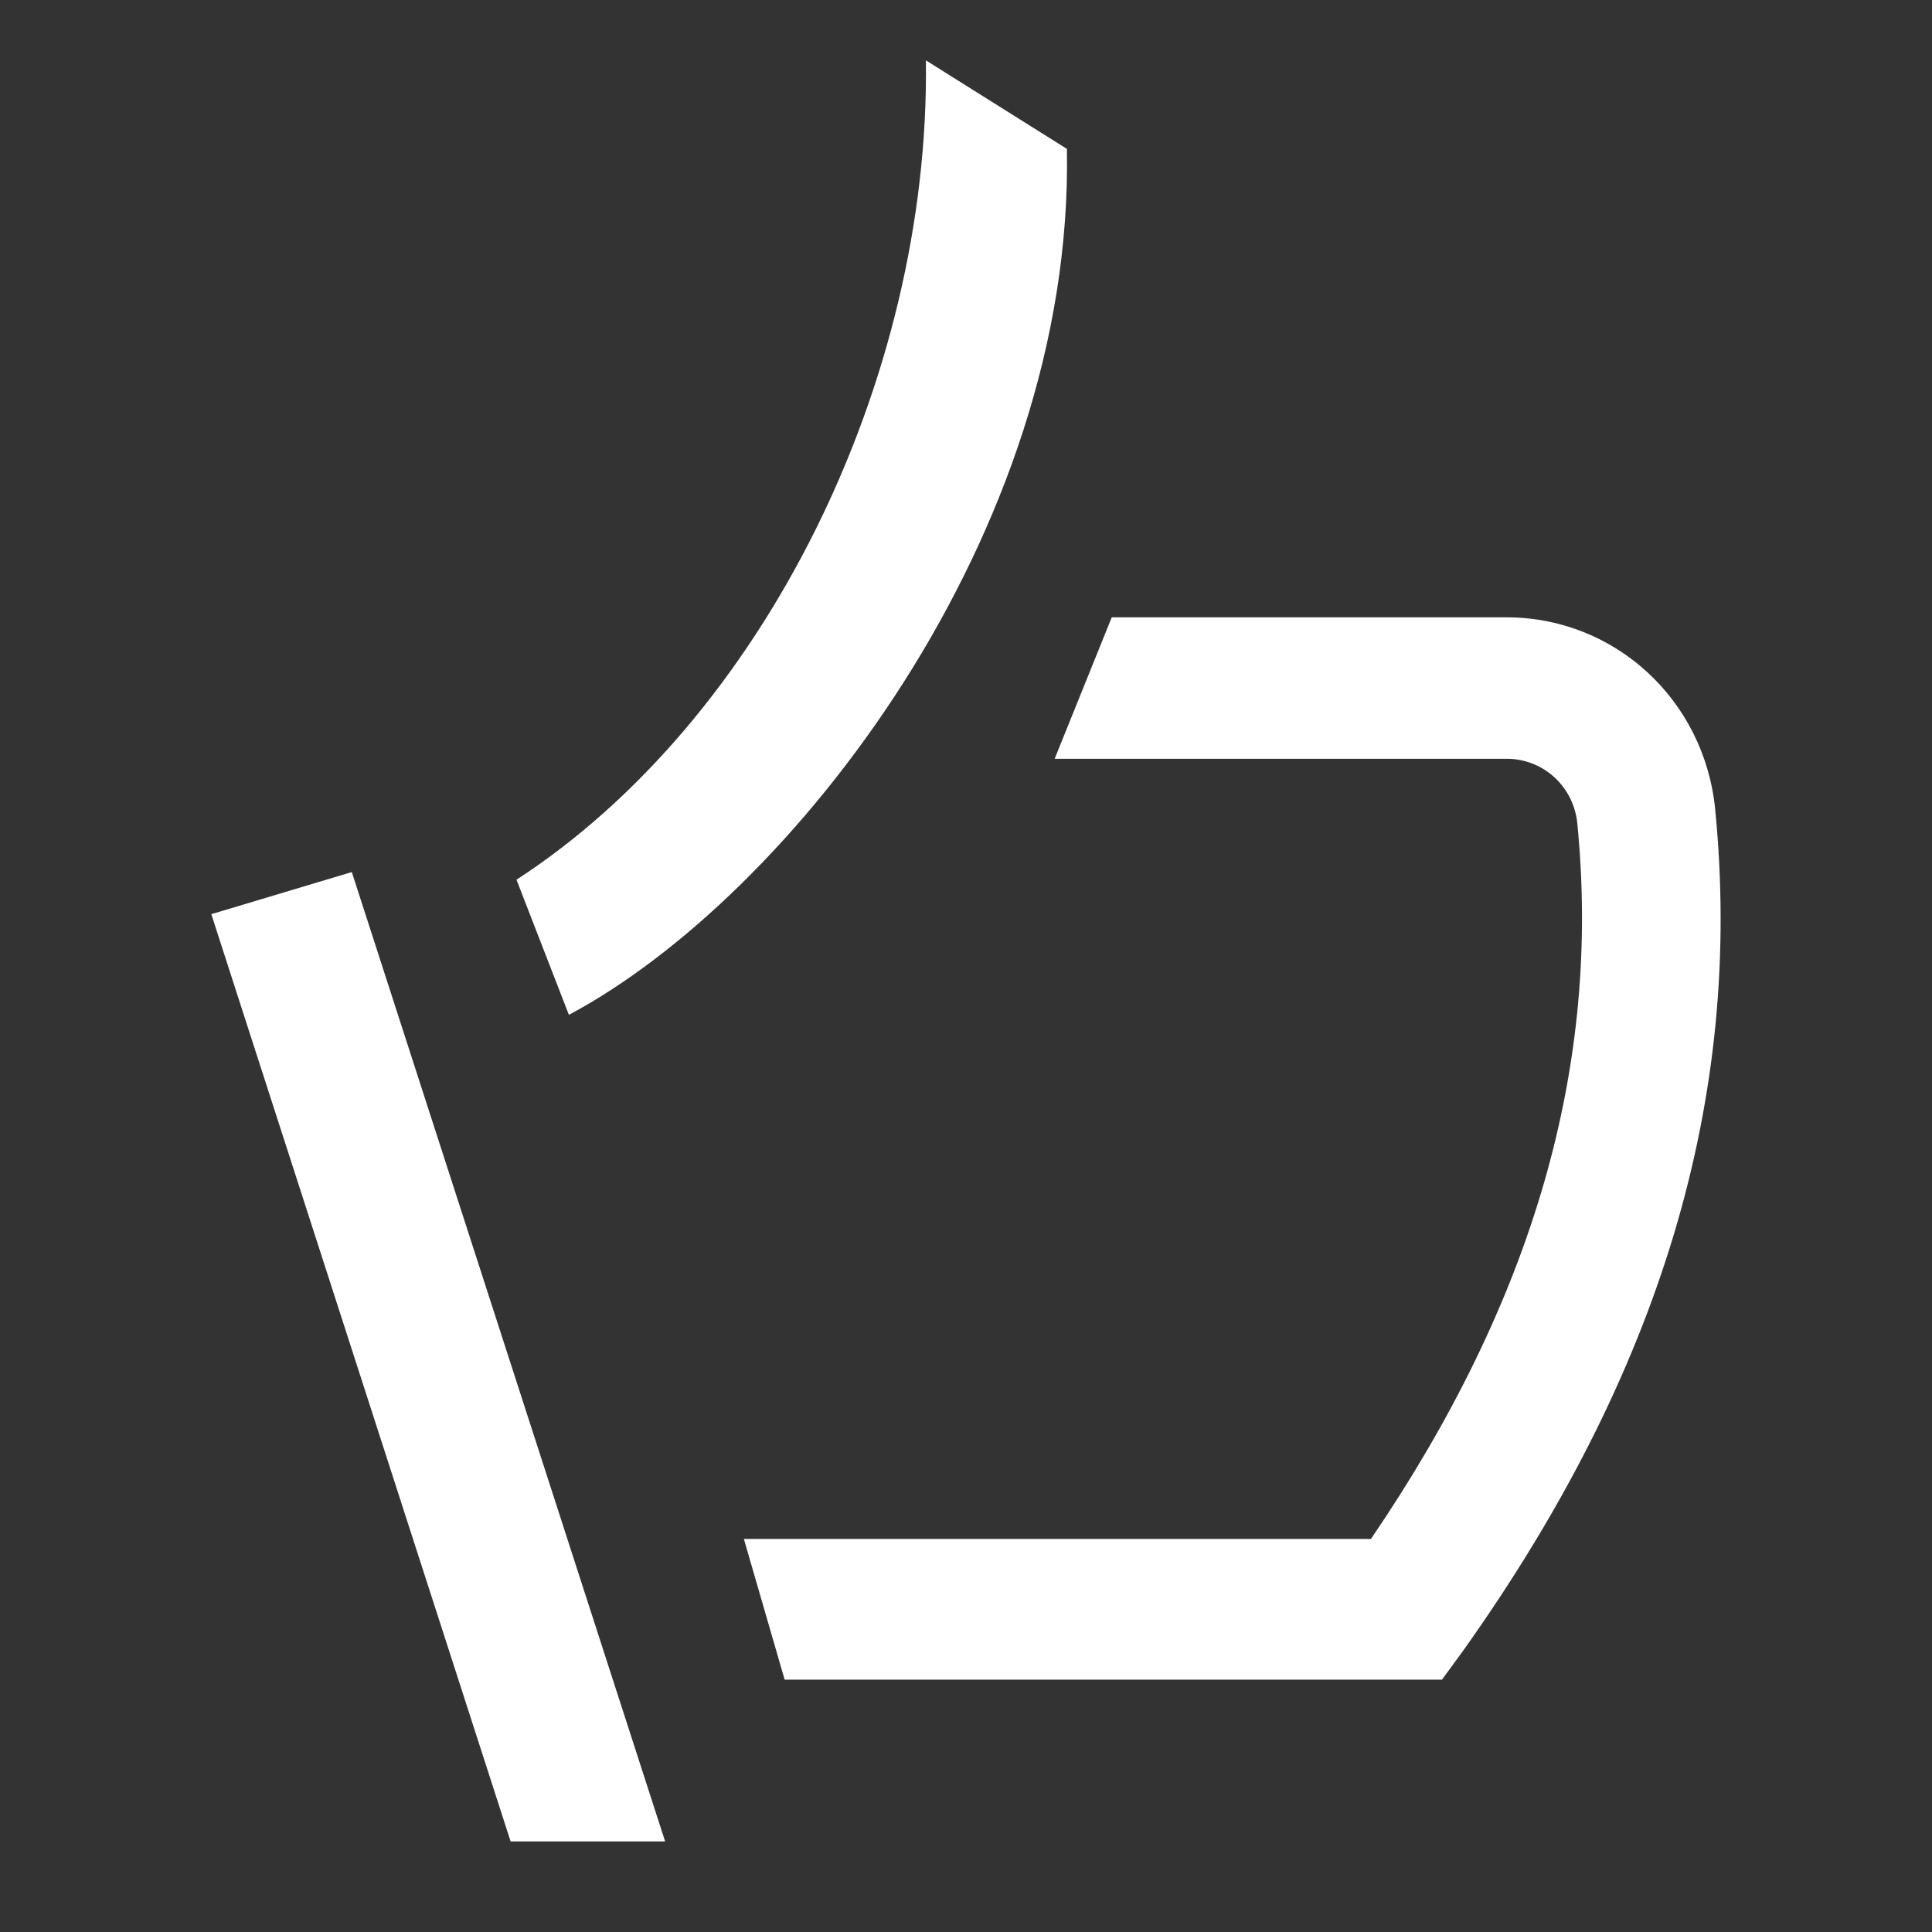 <svg fill="none" height="64" viewBox="0 0 64 64" width="64" xmlns="http://www.w3.org/2000/svg"><rect x="0" y="0" width="64" height="64" fill="#333333" stroke="none"/><g fill="#fff"><path d="m18.846 33.618-1.737-4.476c8.175-5.311 13.701-16.519 13.563-27.142l4.67 2.932c.246 12.773-9.164 24.778-16.497 28.686z"/><path d="m47.769 55.64h-21.777l-1.35-4.66h20.772c5.394-7.918 7.63-15.684 6.836-23.706-.121-1.221-1.126-2.139-2.342-2.139h-14.971l1.891-4.685h13.08c3.581 0 6.549 2.731 6.909 6.355.943 9.546-1.791 18.671-8.362 27.895l-.689.943z"/><path d="m16.915 61-9.915-30.717 4.654-1.395 10.379 32.111z"/></g></svg>